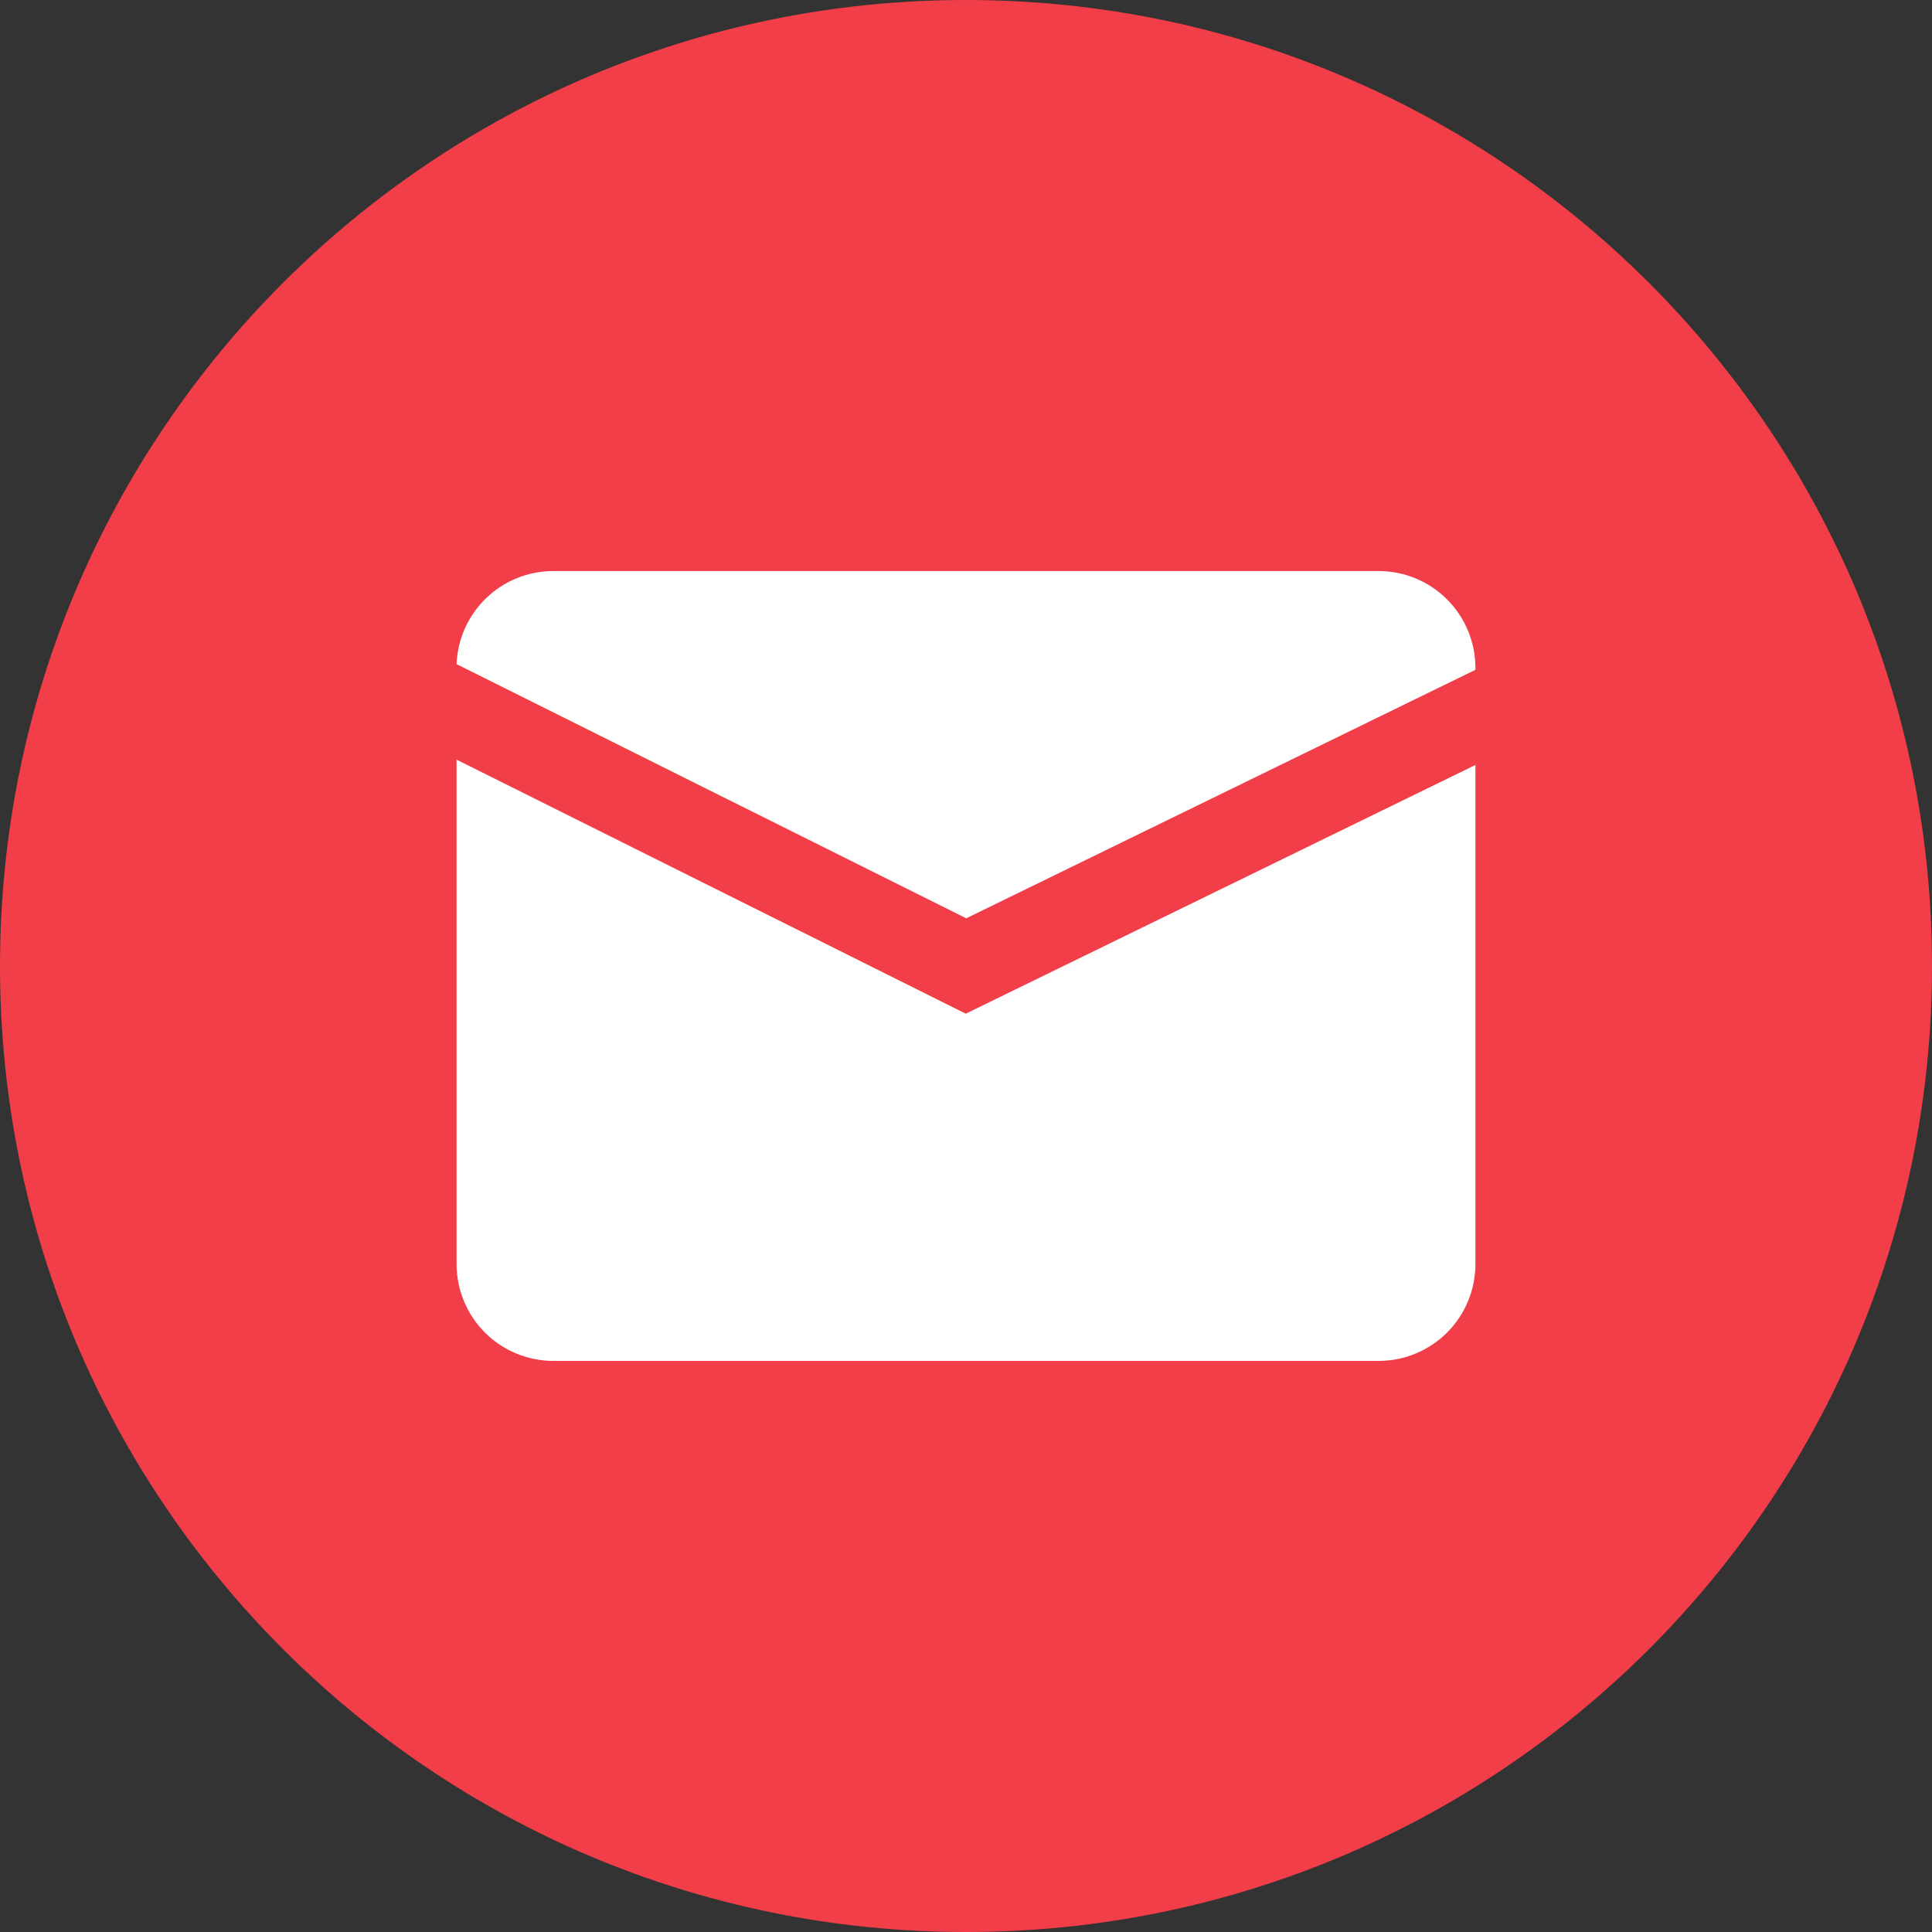 <svg width="32" height="32" viewBox="0 0 32 32" fill="none" xmlns="http://www.w3.org/2000/svg">
<rect x="0" y="0" width="32" height="32" fill="#333333" stroke="none"/>
<g clip-path="url(#clip0_121_778)">
<path d="M16 32C24.837 32 32 24.837 32 16C32 7.163 24.837 0 16 0C7.163 0 0 7.163 0 16C0 24.837 7.163 32 16 32Z" fill="#F23E49"/>
<path d="M15.996 16.79L7.562 12.582V20.942C7.564 21.366 7.733 21.772 8.032 22.072C8.332 22.371 8.738 22.54 9.162 22.541H22.838C23.262 22.54 23.668 22.371 23.968 22.072C24.267 21.772 24.436 21.366 24.438 20.942V12.67L15.996 16.79Z" fill="white"/>
<path d="M16.004 15.21L24.438 11.094V11.057C24.436 10.634 24.267 10.227 23.968 9.928C23.668 9.628 23.262 9.459 22.838 9.458H9.162C8.748 9.459 8.35 9.62 8.052 9.907C7.754 10.195 7.578 10.586 7.562 11L16.004 15.21Z" fill="white"/>
</g>
<defs>
<clipPath id="clip0_121_778">
<rect width="32" height="32" fill="white"/>
</clipPath>
</defs>
</svg>
